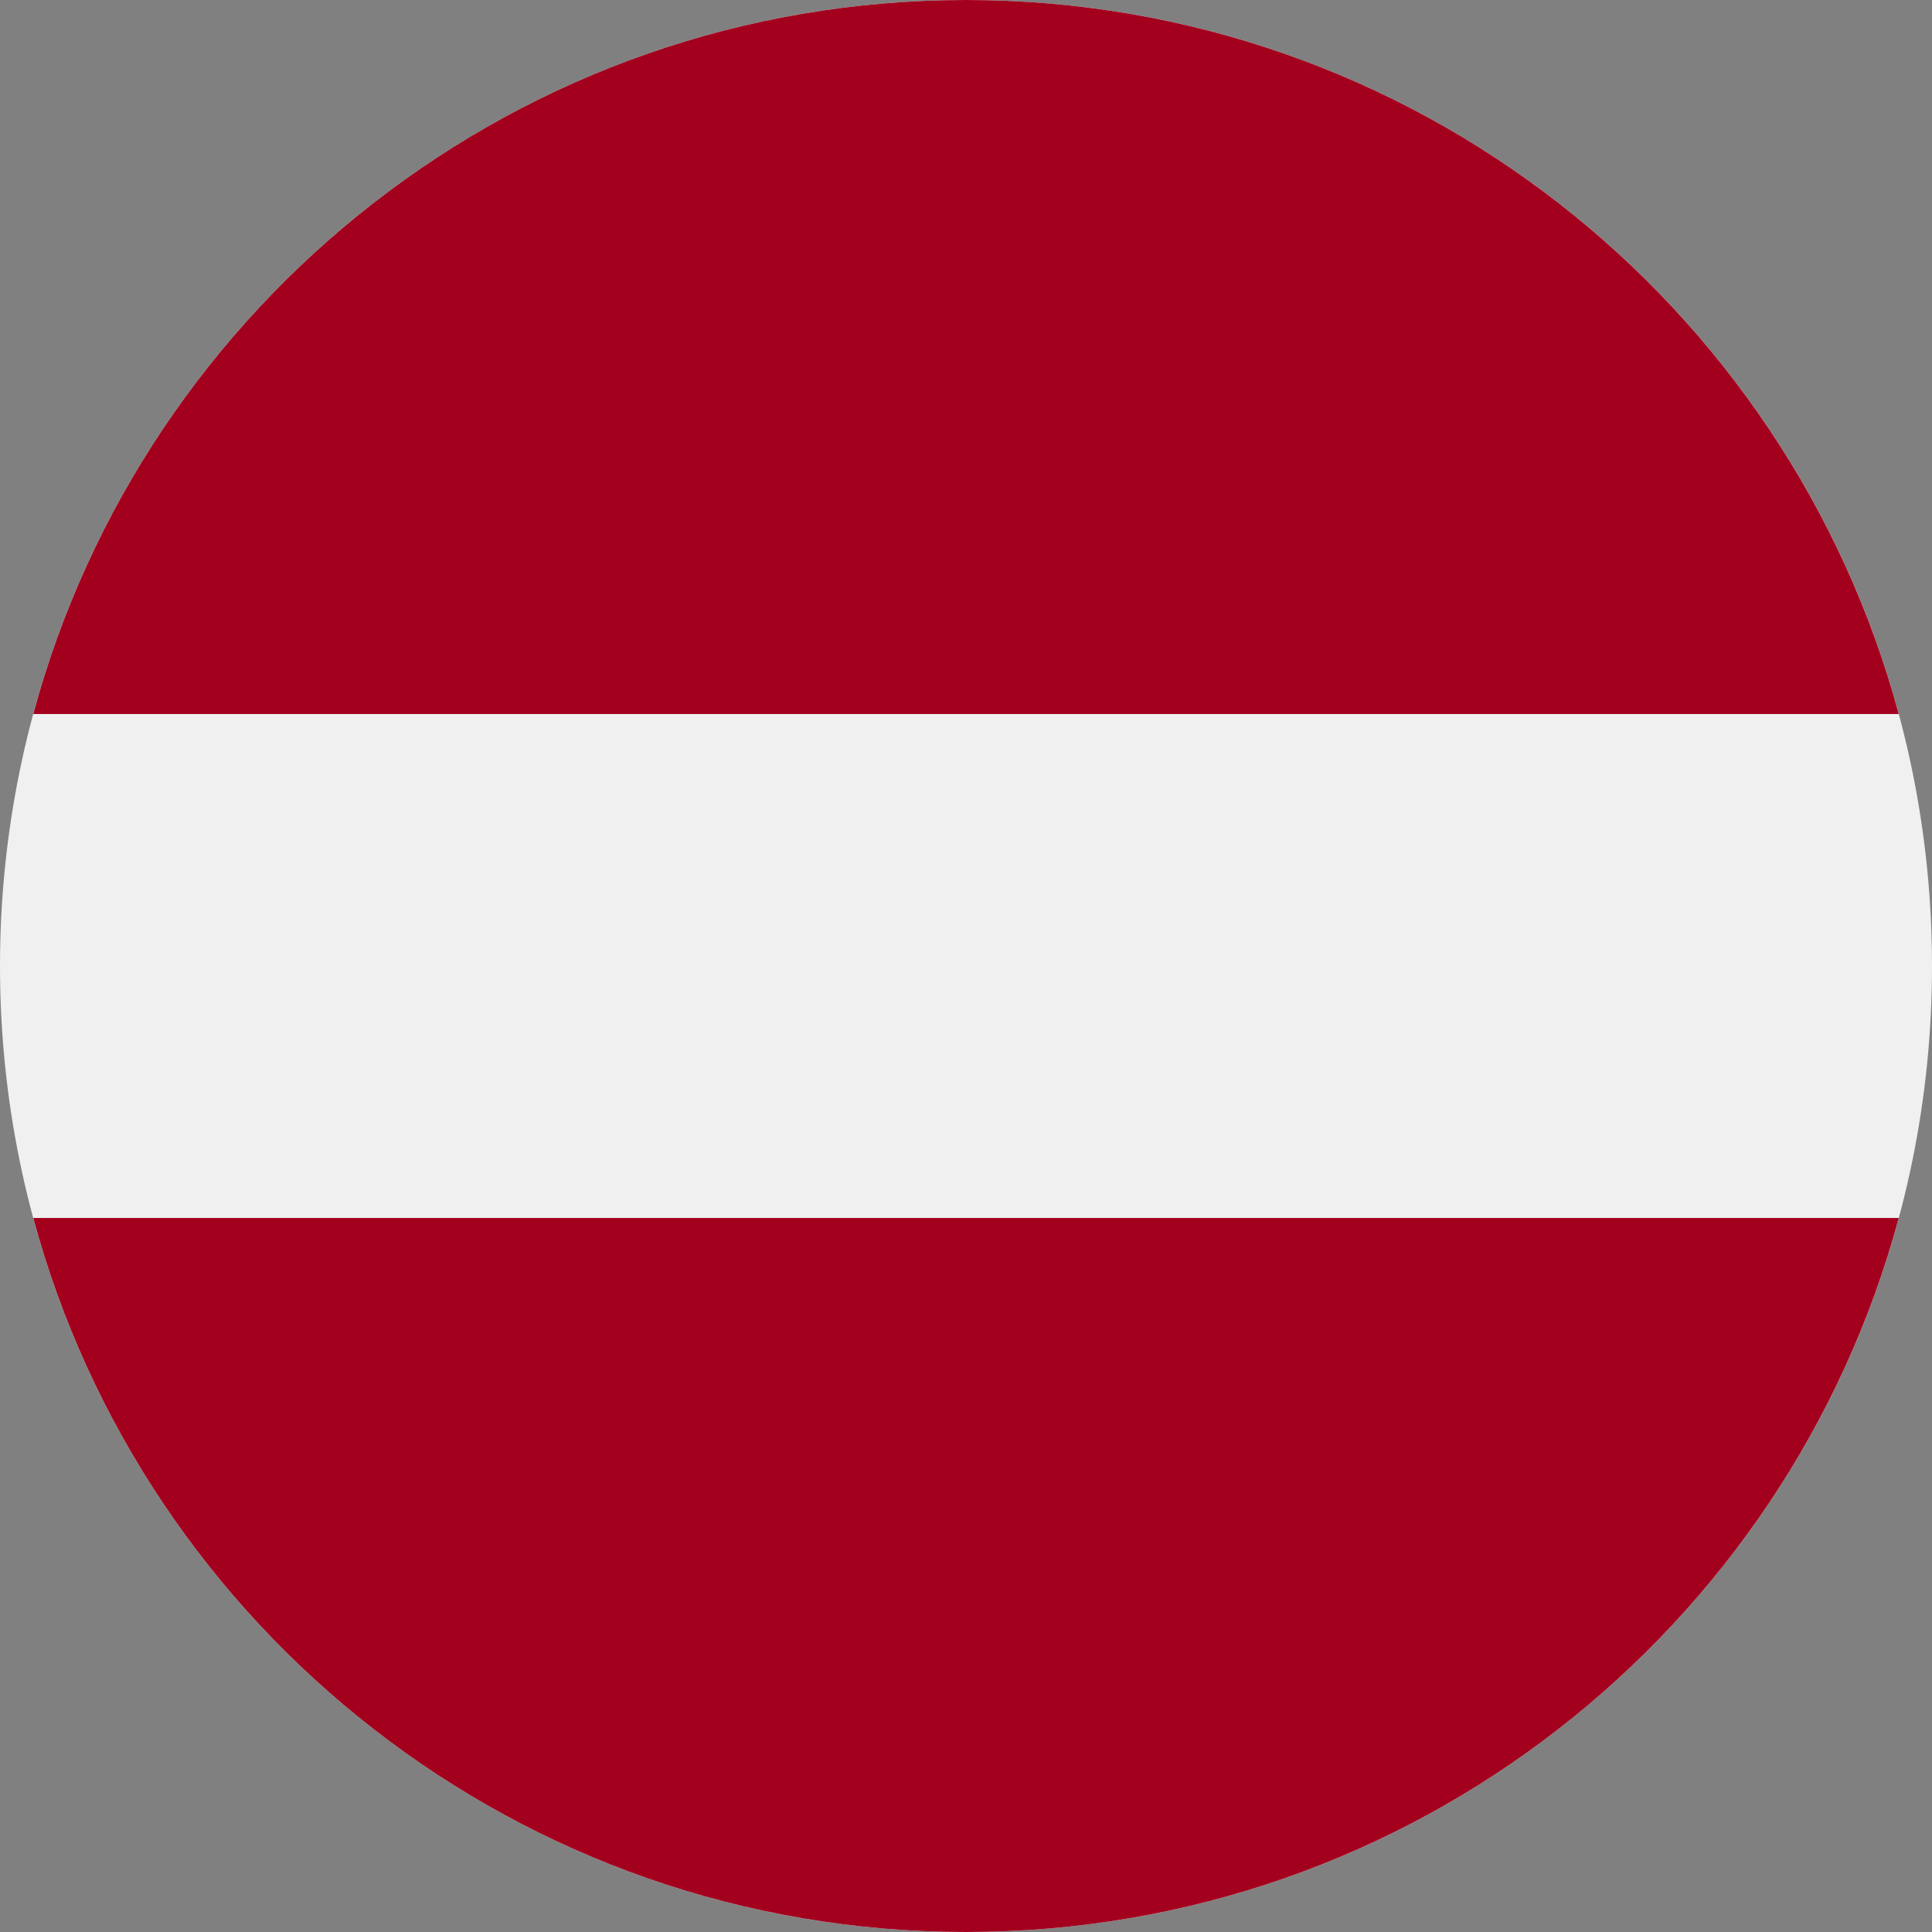 <svg xmlns="http://www.w3.org/2000/svg" width="24" height="24" fill="none" viewBox="0 0 24 24"><rect x="0" y="0" width="24" height="24" fill="#808080" stroke="none"/><g clip-path="url(#a)"><path fill="#F0F0F0" d="M12 24c6.627 0 12-5.373 12-12S18.627 0 12 0 0 5.373 0 12s5.373 12 12 12Z"/><path fill="#A2001D" d="M12 0C6.456 0 1.79 3.76.413 8.87h23.174C22.209 3.76 17.544 0 12 0ZM12 24c5.544 0 10.21-3.76 11.587-8.87H.413C1.79 20.24 6.456 24 12 24Z"/></g><defs><clipPath id="a"><path fill="#fff" d="M0 0h24v24H0z"/></clipPath></defs></svg>
